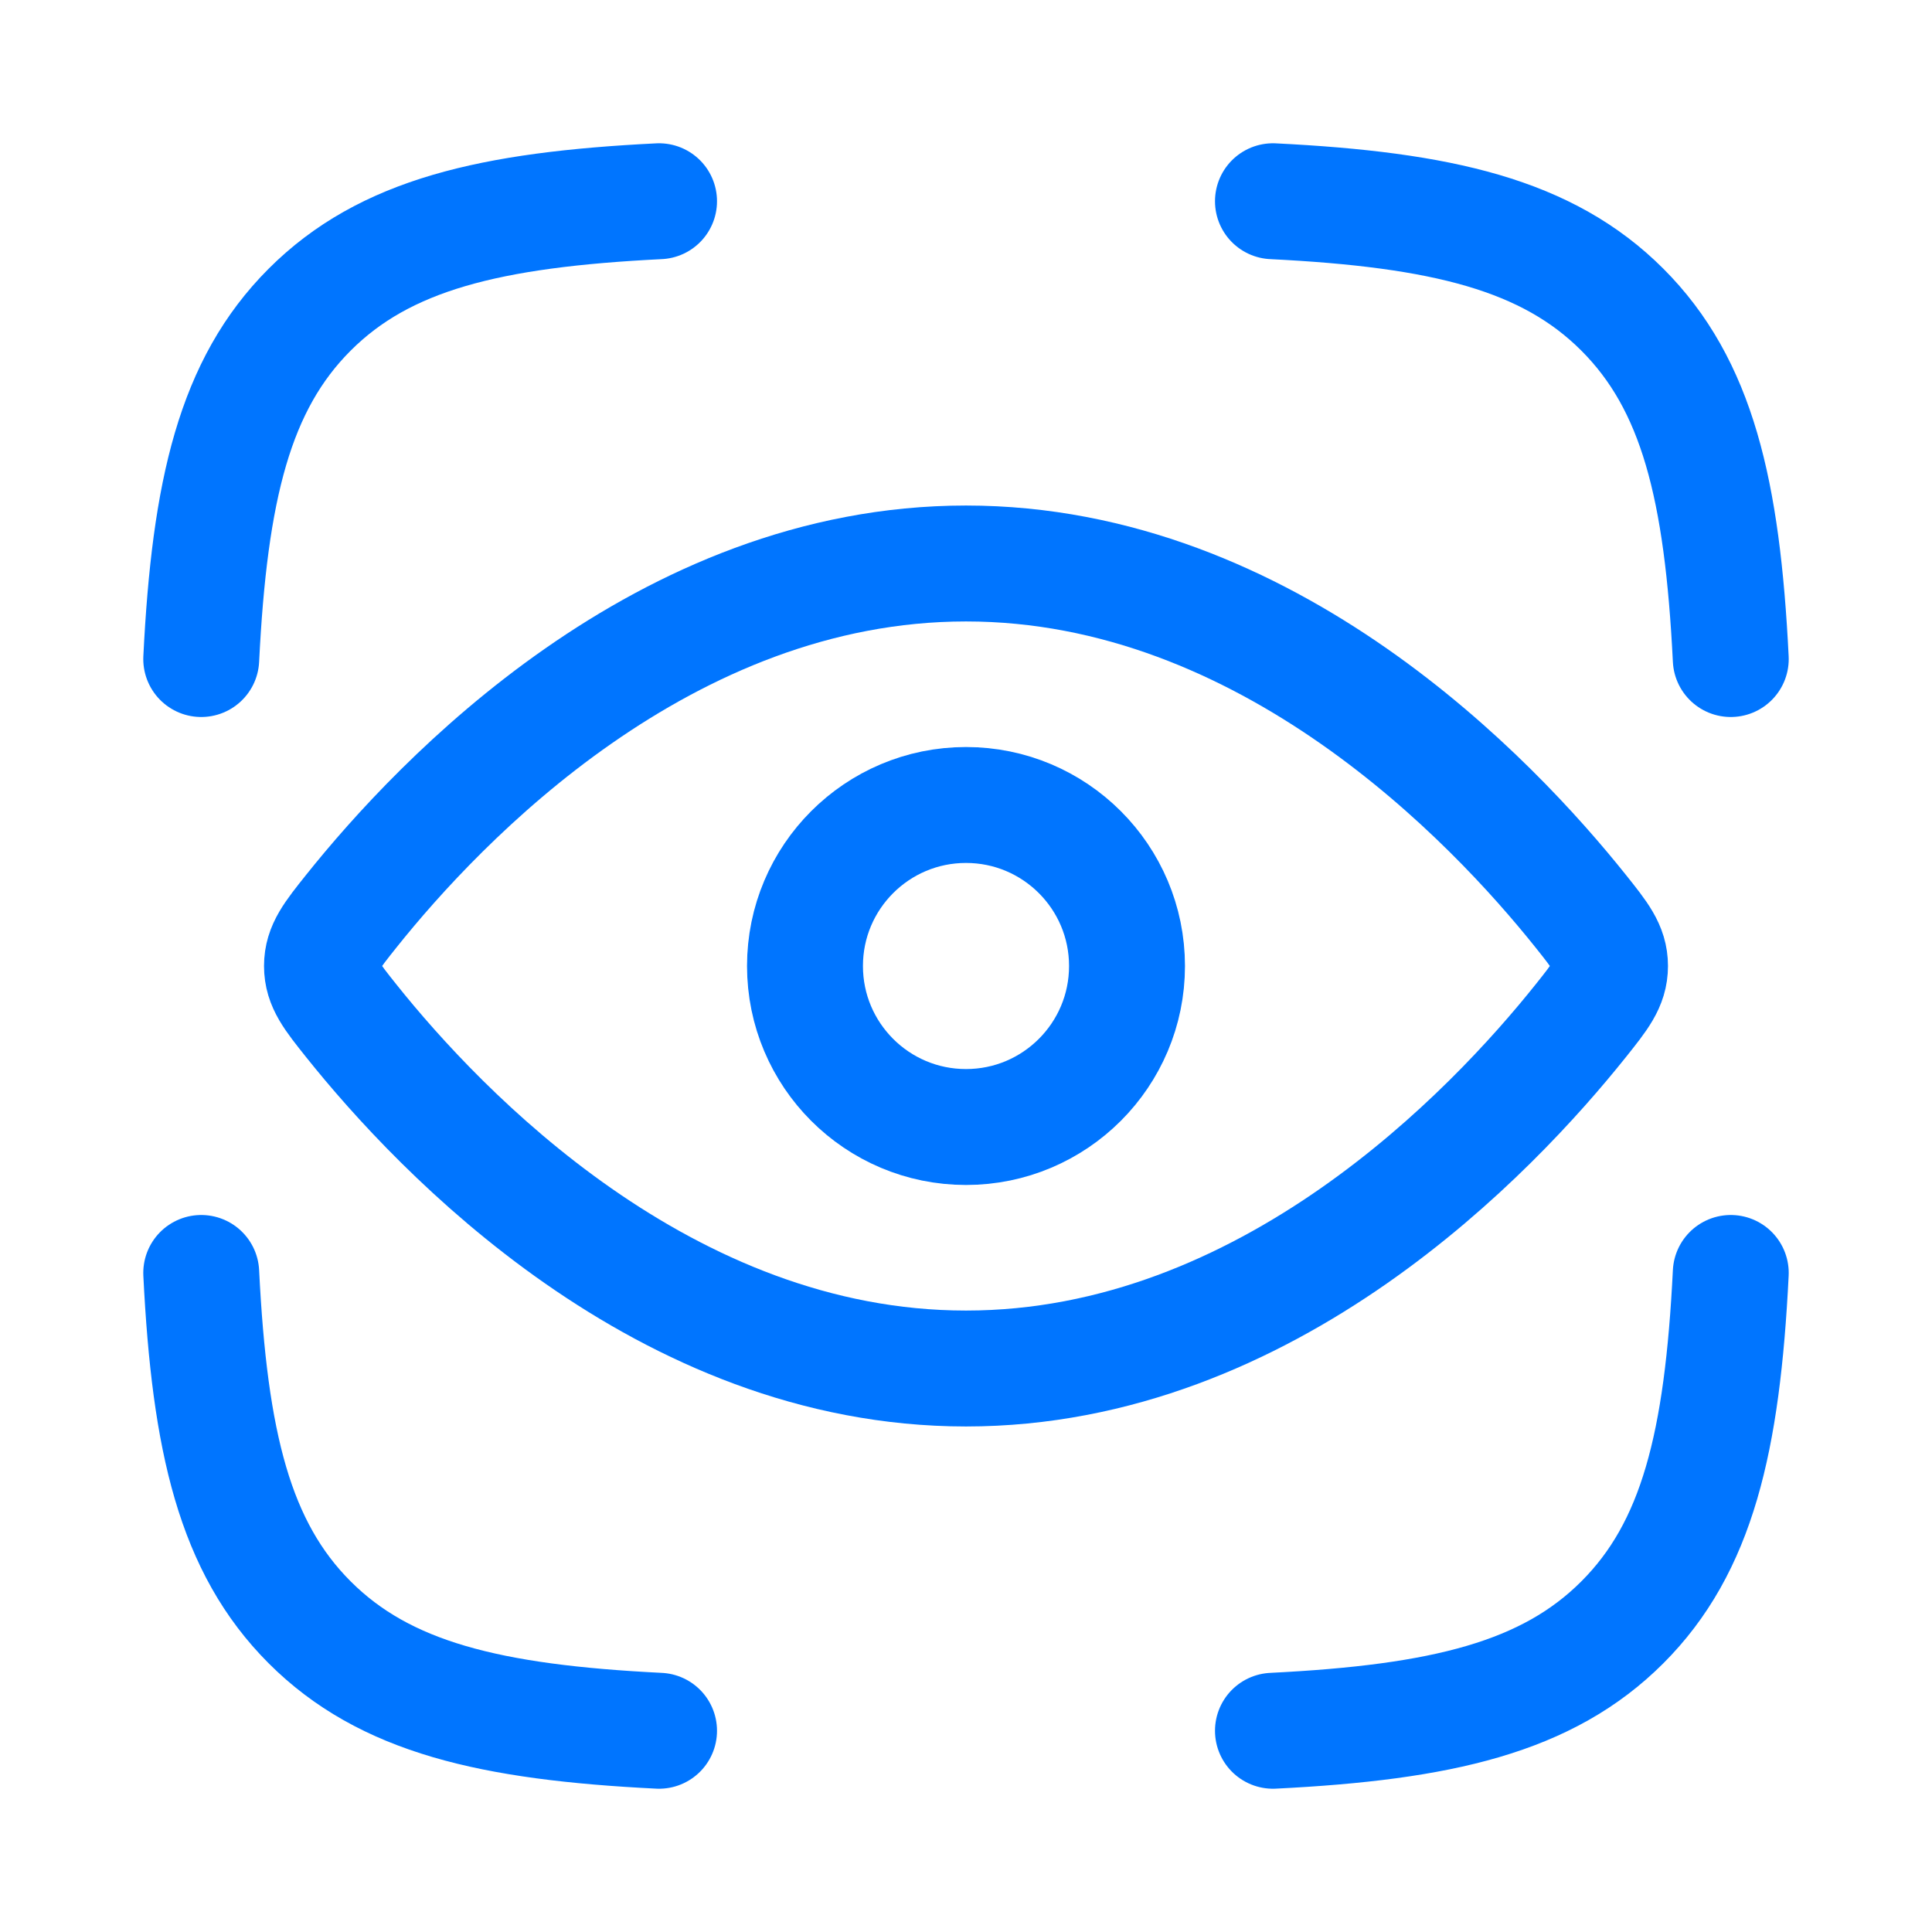 <svg width="50" height="50" viewBox="0 0 50 50" fill="none" xmlns="http://www.w3.org/2000/svg">
<path d="M5.208 17.056C5.425 12.681 6.074 9.954 8.014 8.014C9.954 6.074 12.681 5.425 17.056 5.208M44.792 17.056C44.575 12.681 43.926 9.954 41.986 8.014C40.046 6.074 37.319 5.425 32.944 5.208M32.944 44.792C37.319 44.575 40.046 43.926 41.986 41.986C43.926 40.046 44.575 37.319 44.792 32.944M17.056 44.792C12.681 44.575 9.954 43.926 8.014 41.986C6.074 40.046 5.425 37.319 5.208 32.944" stroke="#0075FF" stroke-width="3" stroke-linecap="round" stroke-linejoin="round"/>
<path d="M40.907 23.579C41.413 24.213 41.667 24.53 41.667 25C41.667 25.47 41.413 25.787 40.907 26.421C38.63 29.272 32.815 35.417 25 35.417C17.185 35.417 11.37 29.272 9.093 26.421C8.587 25.787 8.333 25.47 8.333 25C8.333 24.53 8.587 24.213 9.093 23.579C11.37 20.728 17.184 14.583 25 14.583C32.815 14.583 38.63 20.728 40.907 23.579Z" stroke="#0075FF" stroke-width="3"/>
<path d="M29.167 25C29.167 22.699 27.301 20.833 25 20.833C22.699 20.833 20.833 22.699 20.833 25C20.833 27.301 22.699 29.167 25 29.167C27.301 29.167 29.167 27.301 29.167 25Z" stroke="#0075FF" stroke-width="3"/>
</svg>
